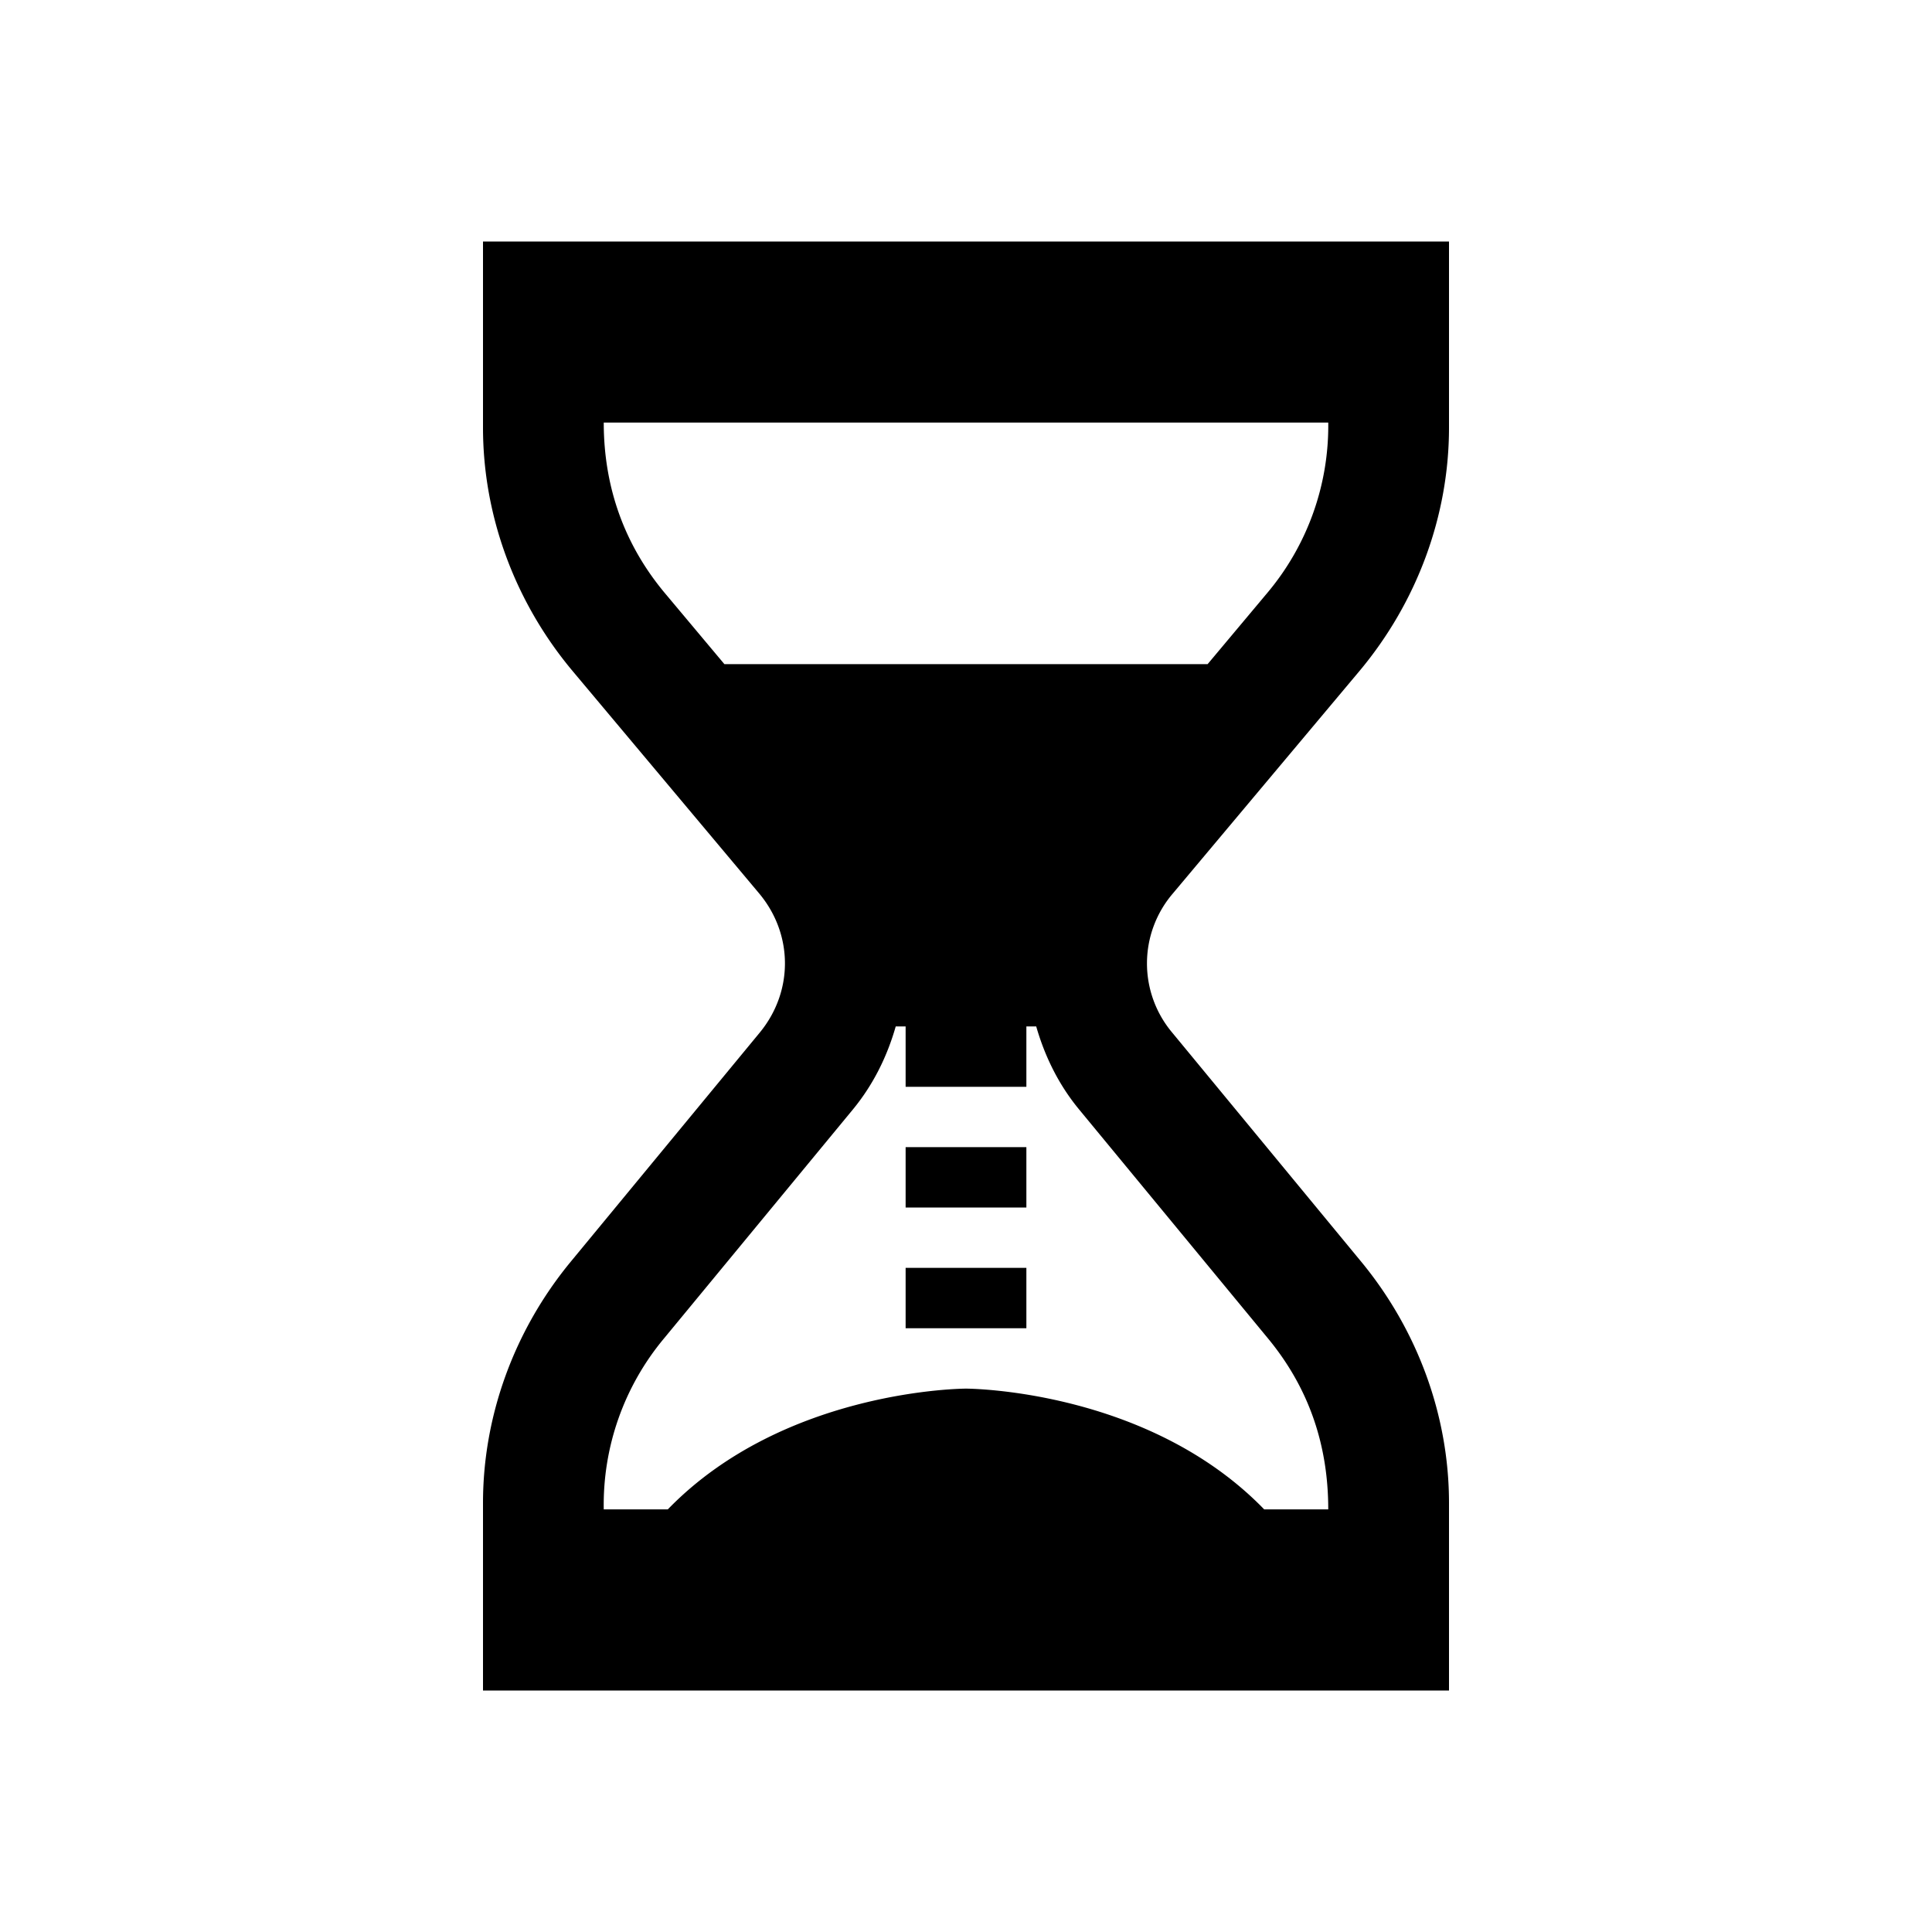 <svg xmlns="http://www.w3.org/2000/svg" width="24" height="24" viewBox="0 0 32 32"><path fill="currentColor" d="M22.513 11.119C23.471 9.976 24 8.542 24 7.083V4H8v3.083c0 1.459.528 2.892 1.487 4.035l3.087 3.68c.566.677.57 1.625.009 2.306l-3.13 3.794C8.516 22.034 8 23.453 8 24.893V28h16v-3.107c0-1.44-.517-2.858-1.453-3.994l-3.13-3.794a1.78 1.78 0 0 1 .009-2.306l3.087-3.68zM22 6.999a4.3 4.3 0 0 1-1.02 2.834L20.002 11h-8.004l-.978-1.167C10.36 9.048 10 8.097 10 6.999h12zm-.996 15.172c.652.791.996 1.725.996 2.829h-1.061C19 23 16 23 16 23s-3 0-4.939 2H10a4.3 4.3 0 0 1 .996-2.829l3.129-3.793c.342-.415.571-.886.711-1.377H15v1h2v-1h.163c.141.491.369.962.711 1.376l3.13 3.794zM15 21h2v1h-2v-1zm0-2h2v1h-2v-1z"/></svg>
